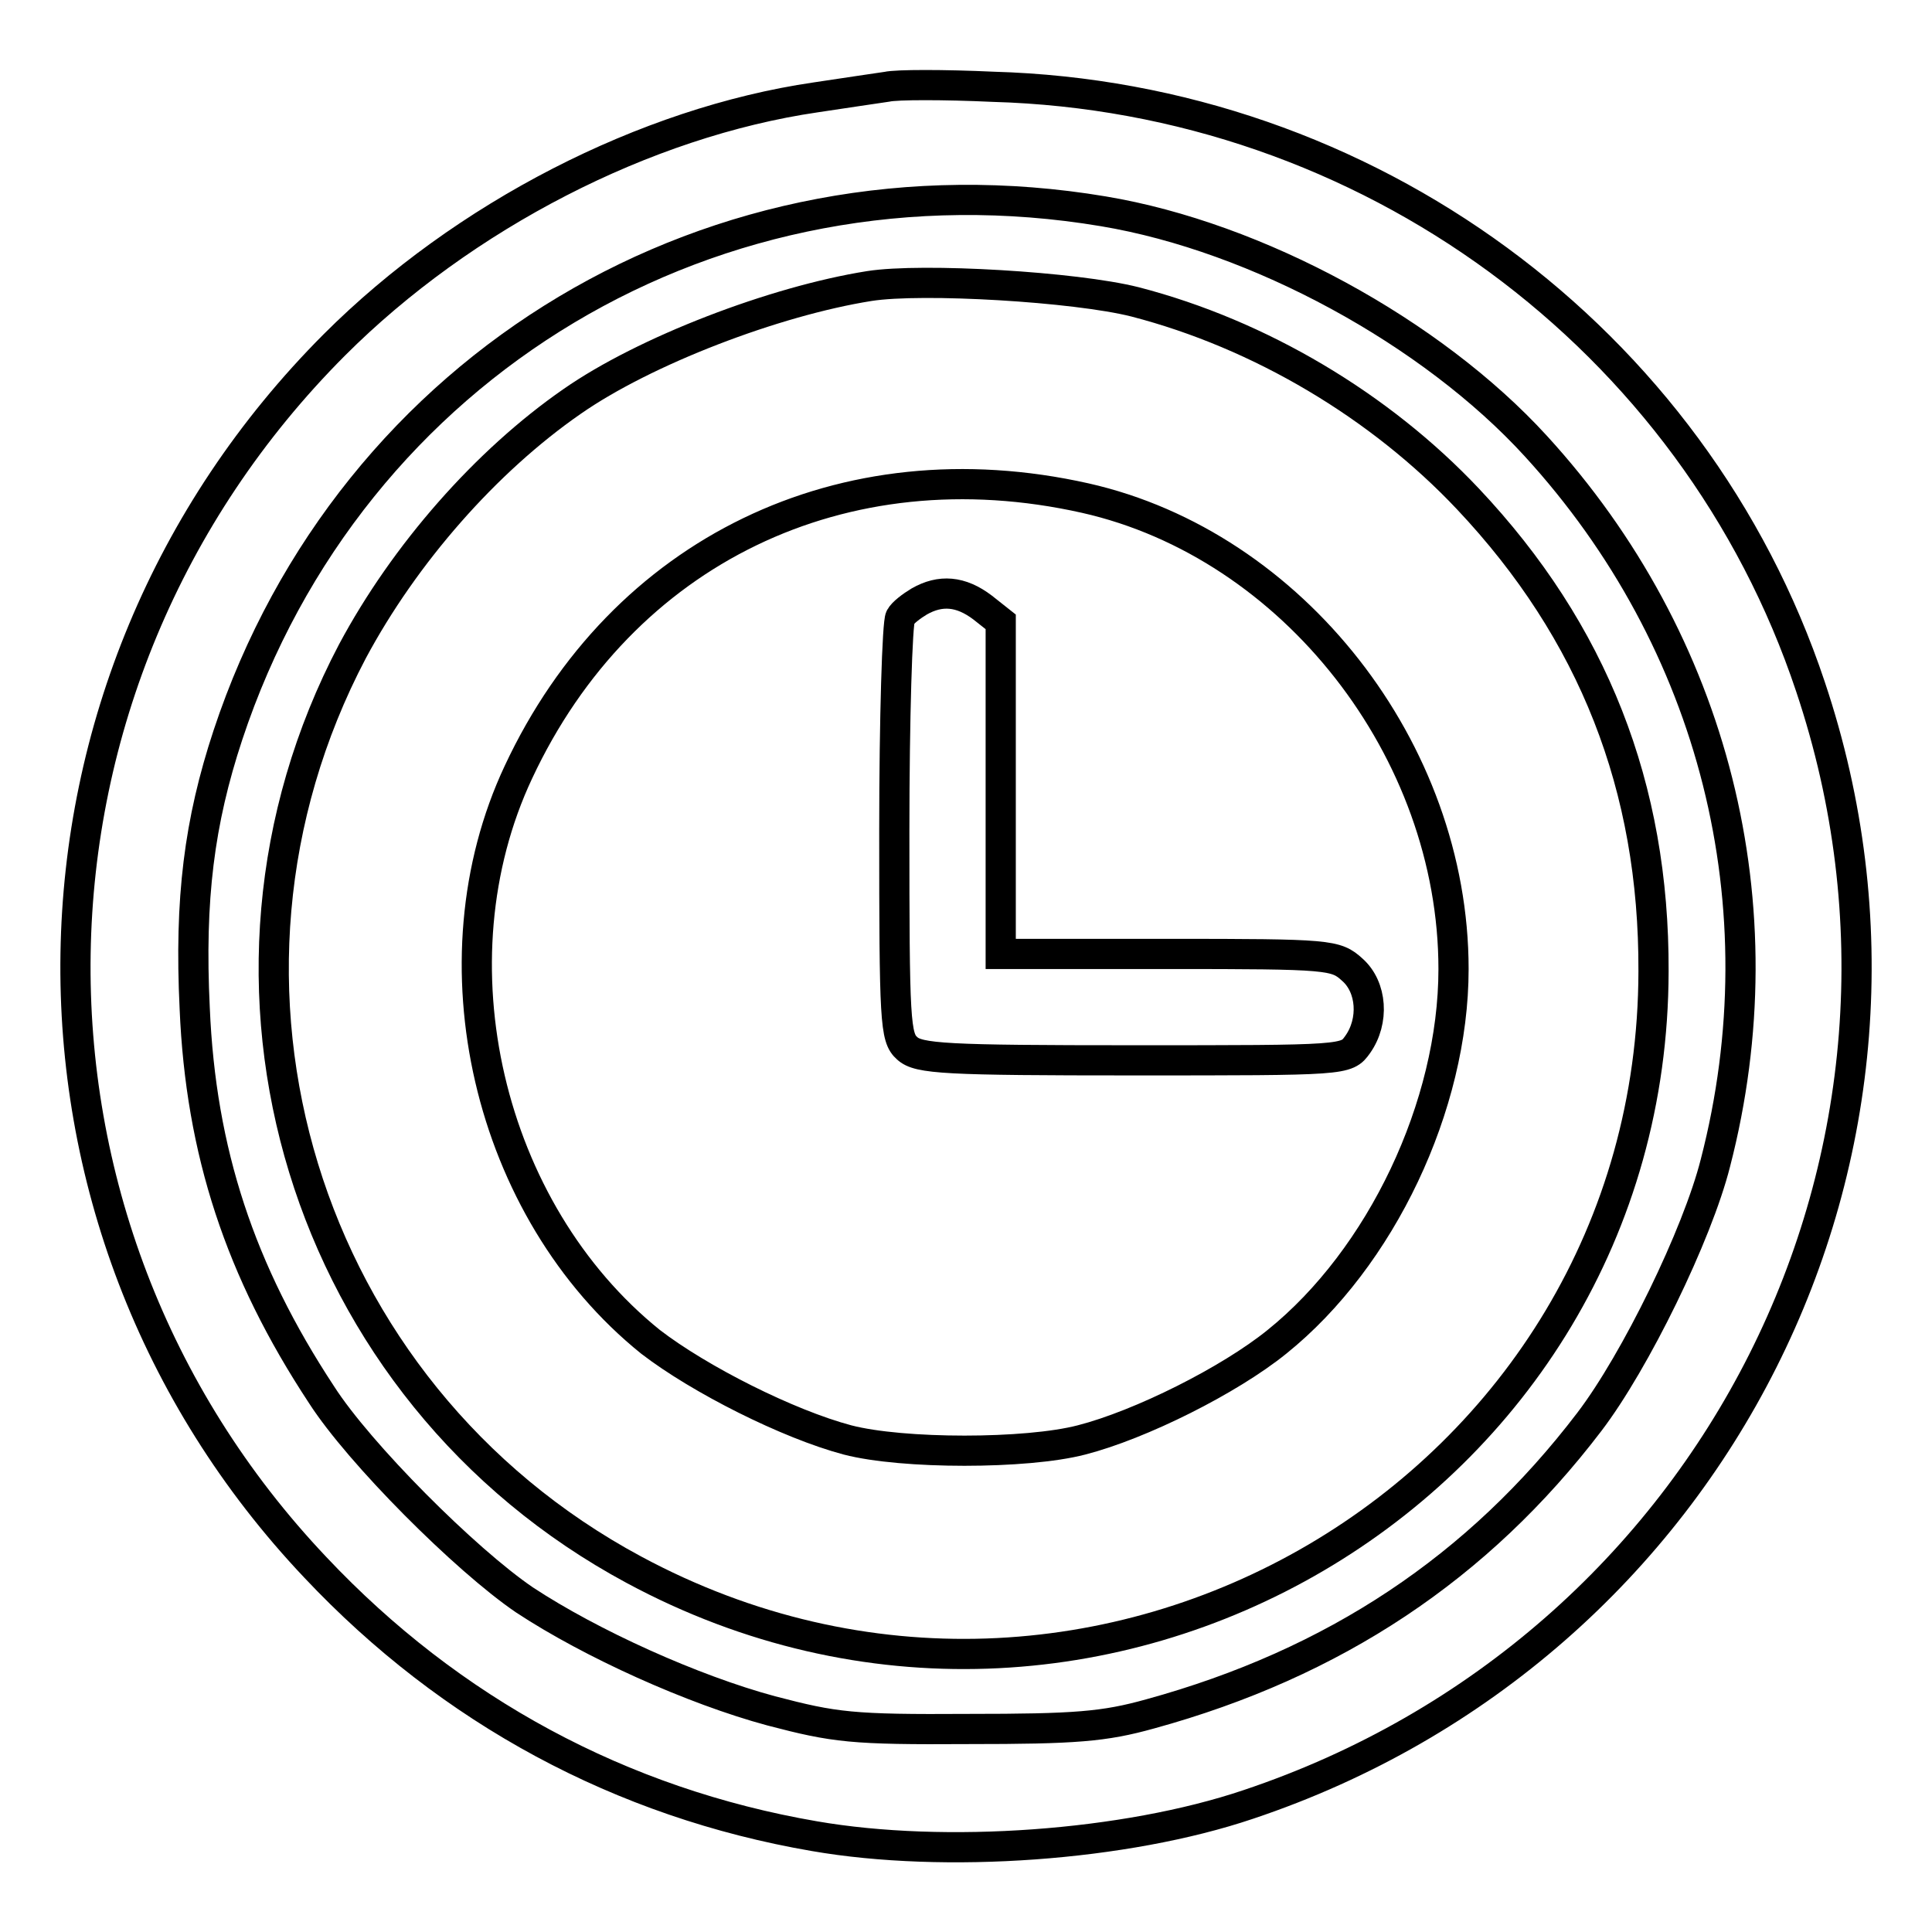 <?xml version="1.0" encoding="utf-8"?>
<!-- Svg Vector Icons : http://www.onlinewebfonts.com/icon -->
<!DOCTYPE svg PUBLIC "-//W3C//DTD SVG 1.1//EN" "http://www.w3.org/Graphics/SVG/1.1/DTD/svg11.dtd">
<svg version="1.1" xmlns="http://www.w3.org/2000/svg" xmlns:xlink="http://www.w3.org/1999/xlink" x="0px" y="0px" viewBox="0 0 256 256" enable-background="new 0 0 256 256" xml:space="preserve">
<g> <g> <path stroke-width="4" fill-opacity="0" stroke="#000000"  d="M117.5,11.5c-1.3,0.2-5.5,0.8-9.4,1.4c-22.6,3.3-46.7,15.7-63.8,32.8C-0.4,90.5-1.6,161.9,41.8,207.7  c17.9,19,40.5,31.2,66.1,35.6c17.3,3,41.2,1.3,57.5-4.2c61.9-20.7,95.1-86.7,74.5-148.1c-15.4-46.2-58.8-78.1-108.3-79.5  C125.1,11.2,118.8,11.2,117.5,11.5z M146.2,28c20.4,3.4,43.5,16,57.3,31.1c23.7,25.9,32.6,61,23.8,95  c-2.4,9.5-10.6,26.3-16.7,34.3c-14.7,19.3-33.8,32-58.2,38.7c-6.1,1.7-9.9,2-24.1,2c-15.4,0.1-17.7-0.2-26.1-2.4  c-10.4-2.8-23.9-8.9-32.7-14.7c-7.8-5.3-21.9-19.4-26.9-27.2c-10.8-16.4-16-32.2-16.8-51.2c-0.7-14.5,0.6-24.7,4.4-36.2  C46.5,48.2,94.9,19.4,146.2,28z"/> <path stroke-width="4" fill-opacity="0" stroke="#000000"  d="M115.2,37.9c-12.6,2-29.8,8.6-39.4,15.3c-11.4,7.9-22.2,20.2-29.1,33.1C23.6,130.2,40.1,184.4,84,208  c60.9,32.8,135-10.6,135.1-79.3c0.1-24.4-8-45-24.6-62.6C182.9,53.8,167,44.3,150.4,40C142.5,38,122.2,36.8,115.2,37.9z M143.8,66  c27.5,6.2,48.8,33.4,48.8,62.4c0,18.1-9.6,38.3-23.4,49.4c-6.3,5.1-18.1,11-25.9,13c-7.3,1.9-23.7,1.9-31,0  c-7.9-2.1-19.6-8-26.1-13c-21.6-17.4-29.3-50.4-17.5-75.5C82.4,73,111.7,58.8,143.8,66z"/> <path stroke-width="4" fill-opacity="0" stroke="#000000"  d="M121.8,79.7c-1,0.6-2.2,1.5-2.5,2.1c-0.4,0.6-0.8,13.3-0.8,28.3c0,25.2,0.1,27.4,1.7,28.8  c1.5,1.4,5.1,1.6,30,1.6c28.2,0,28.2,0,29.7-2.1c2.2-3.1,1.9-7.6-0.7-9.9c-2.2-2-2.9-2.1-24.4-2.1h-22.2v-22V82.4l-2.4-1.9  C127.3,78.3,124.6,78.1,121.8,79.7z"/> </g></g>
</svg>